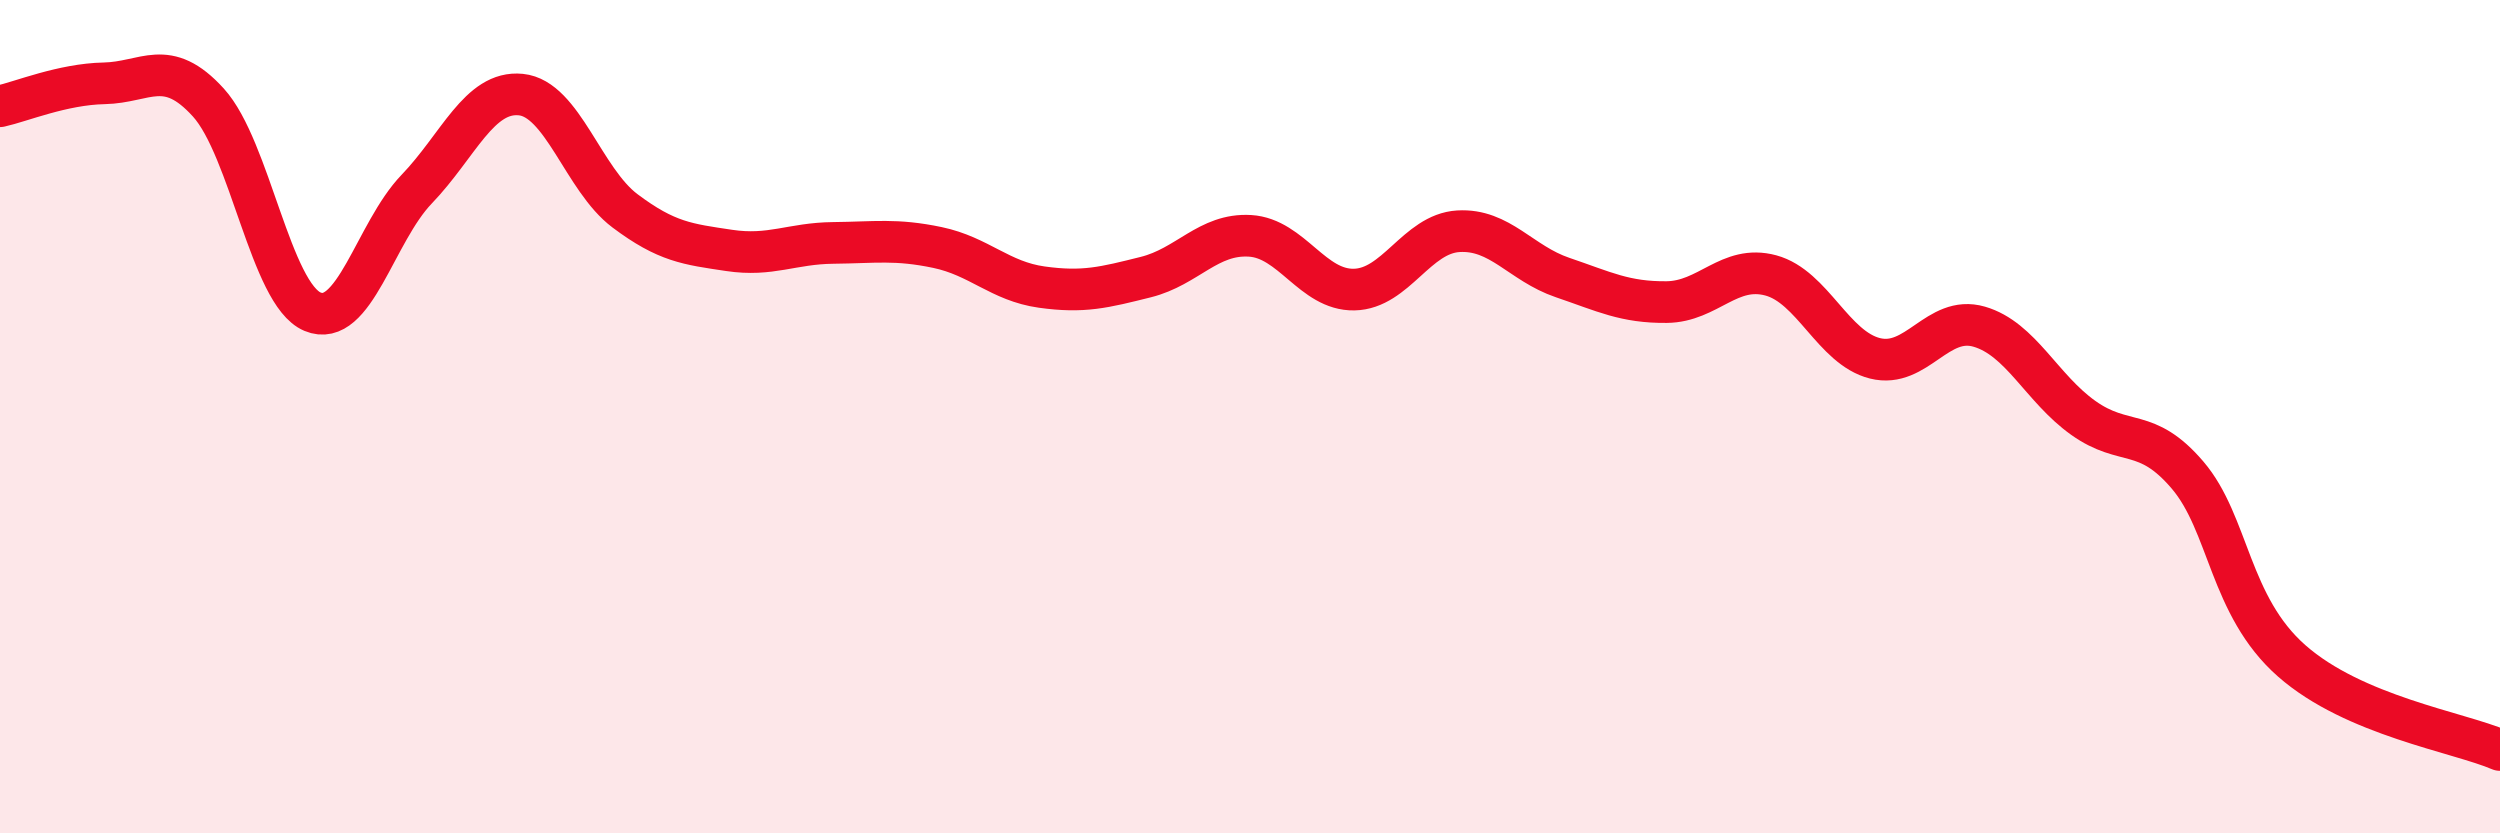 
    <svg width="60" height="20" viewBox="0 0 60 20" xmlns="http://www.w3.org/2000/svg">
      <path
        d="M 0,2.55 C 0.5,2.44 1.5,2.02 2.5,2 C 3.5,1.98 4,1.36 5,2.46 C 6,3.56 6.5,7.06 7.5,7.48 C 8.5,7.9 9,5.58 10,4.54 C 11,3.5 11.5,2.17 12.5,2.27 C 13.5,2.37 14,4.31 15,5.06 C 16,5.81 16.5,5.86 17.5,6.01 C 18.5,6.16 19,5.84 20,5.83 C 21,5.82 21.5,5.73 22.5,5.94 C 23.5,6.15 24,6.75 25,6.89 C 26,7.03 26.5,6.9 27.5,6.65 C 28.5,6.4 29,5.6 30,5.66 C 31,5.72 31.5,6.97 32.5,6.95 C 33.5,6.93 34,5.61 35,5.55 C 36,5.49 36.5,6.32 37.5,6.66 C 38.5,7 39,7.26 40,7.25 C 41,7.24 41.5,6.34 42.5,6.61 C 43.5,6.88 44,8.35 45,8.6 C 46,8.85 46.5,7.55 47.5,7.84 C 48.5,8.13 49,9.32 50,10.03 C 51,10.74 51.5,10.23 52.5,11.4 C 53.5,12.57 53.5,14.54 55,15.86 C 56.5,17.18 59,17.57 60,18L60 20L0 20Z"
        fill="#EB0A25"
        opacity="0.1"
        stroke-linecap="round"
        stroke-linejoin="round"
      />
      <path
        d="M 0,2.55 C 0.5,2.44 1.5,2.02 2.5,2 C 3.5,1.98 4,1.36 5,2.46 C 6,3.56 6.5,7.06 7.5,7.48 C 8.5,7.9 9,5.58 10,4.54 C 11,3.5 11.5,2.17 12.5,2.27 C 13.5,2.37 14,4.31 15,5.06 C 16,5.81 16.5,5.86 17.5,6.01 C 18.5,6.16 19,5.84 20,5.83 C 21,5.82 21.5,5.73 22.5,5.94 C 23.5,6.15 24,6.75 25,6.89 C 26,7.03 26.5,6.9 27.5,6.65 C 28.5,6.4 29,5.6 30,5.66 C 31,5.72 31.5,6.97 32.5,6.95 C 33.5,6.93 34,5.61 35,5.55 C 36,5.49 36.5,6.32 37.5,6.66 C 38.5,7 39,7.26 40,7.25 C 41,7.24 41.5,6.34 42.5,6.61 C 43.5,6.88 44,8.35 45,8.6 C 46,8.85 46.5,7.55 47.5,7.84 C 48.5,8.13 49,9.32 50,10.03 C 51,10.74 51.5,10.23 52.5,11.4 C 53.5,12.57 53.5,14.54 55,15.86 C 56.5,17.18 59,17.57 60,18"
        stroke="#EB0A25"
        stroke-width="1"
        fill="none"
        stroke-linecap="round"
        stroke-linejoin="round"
      />
    </svg>
  